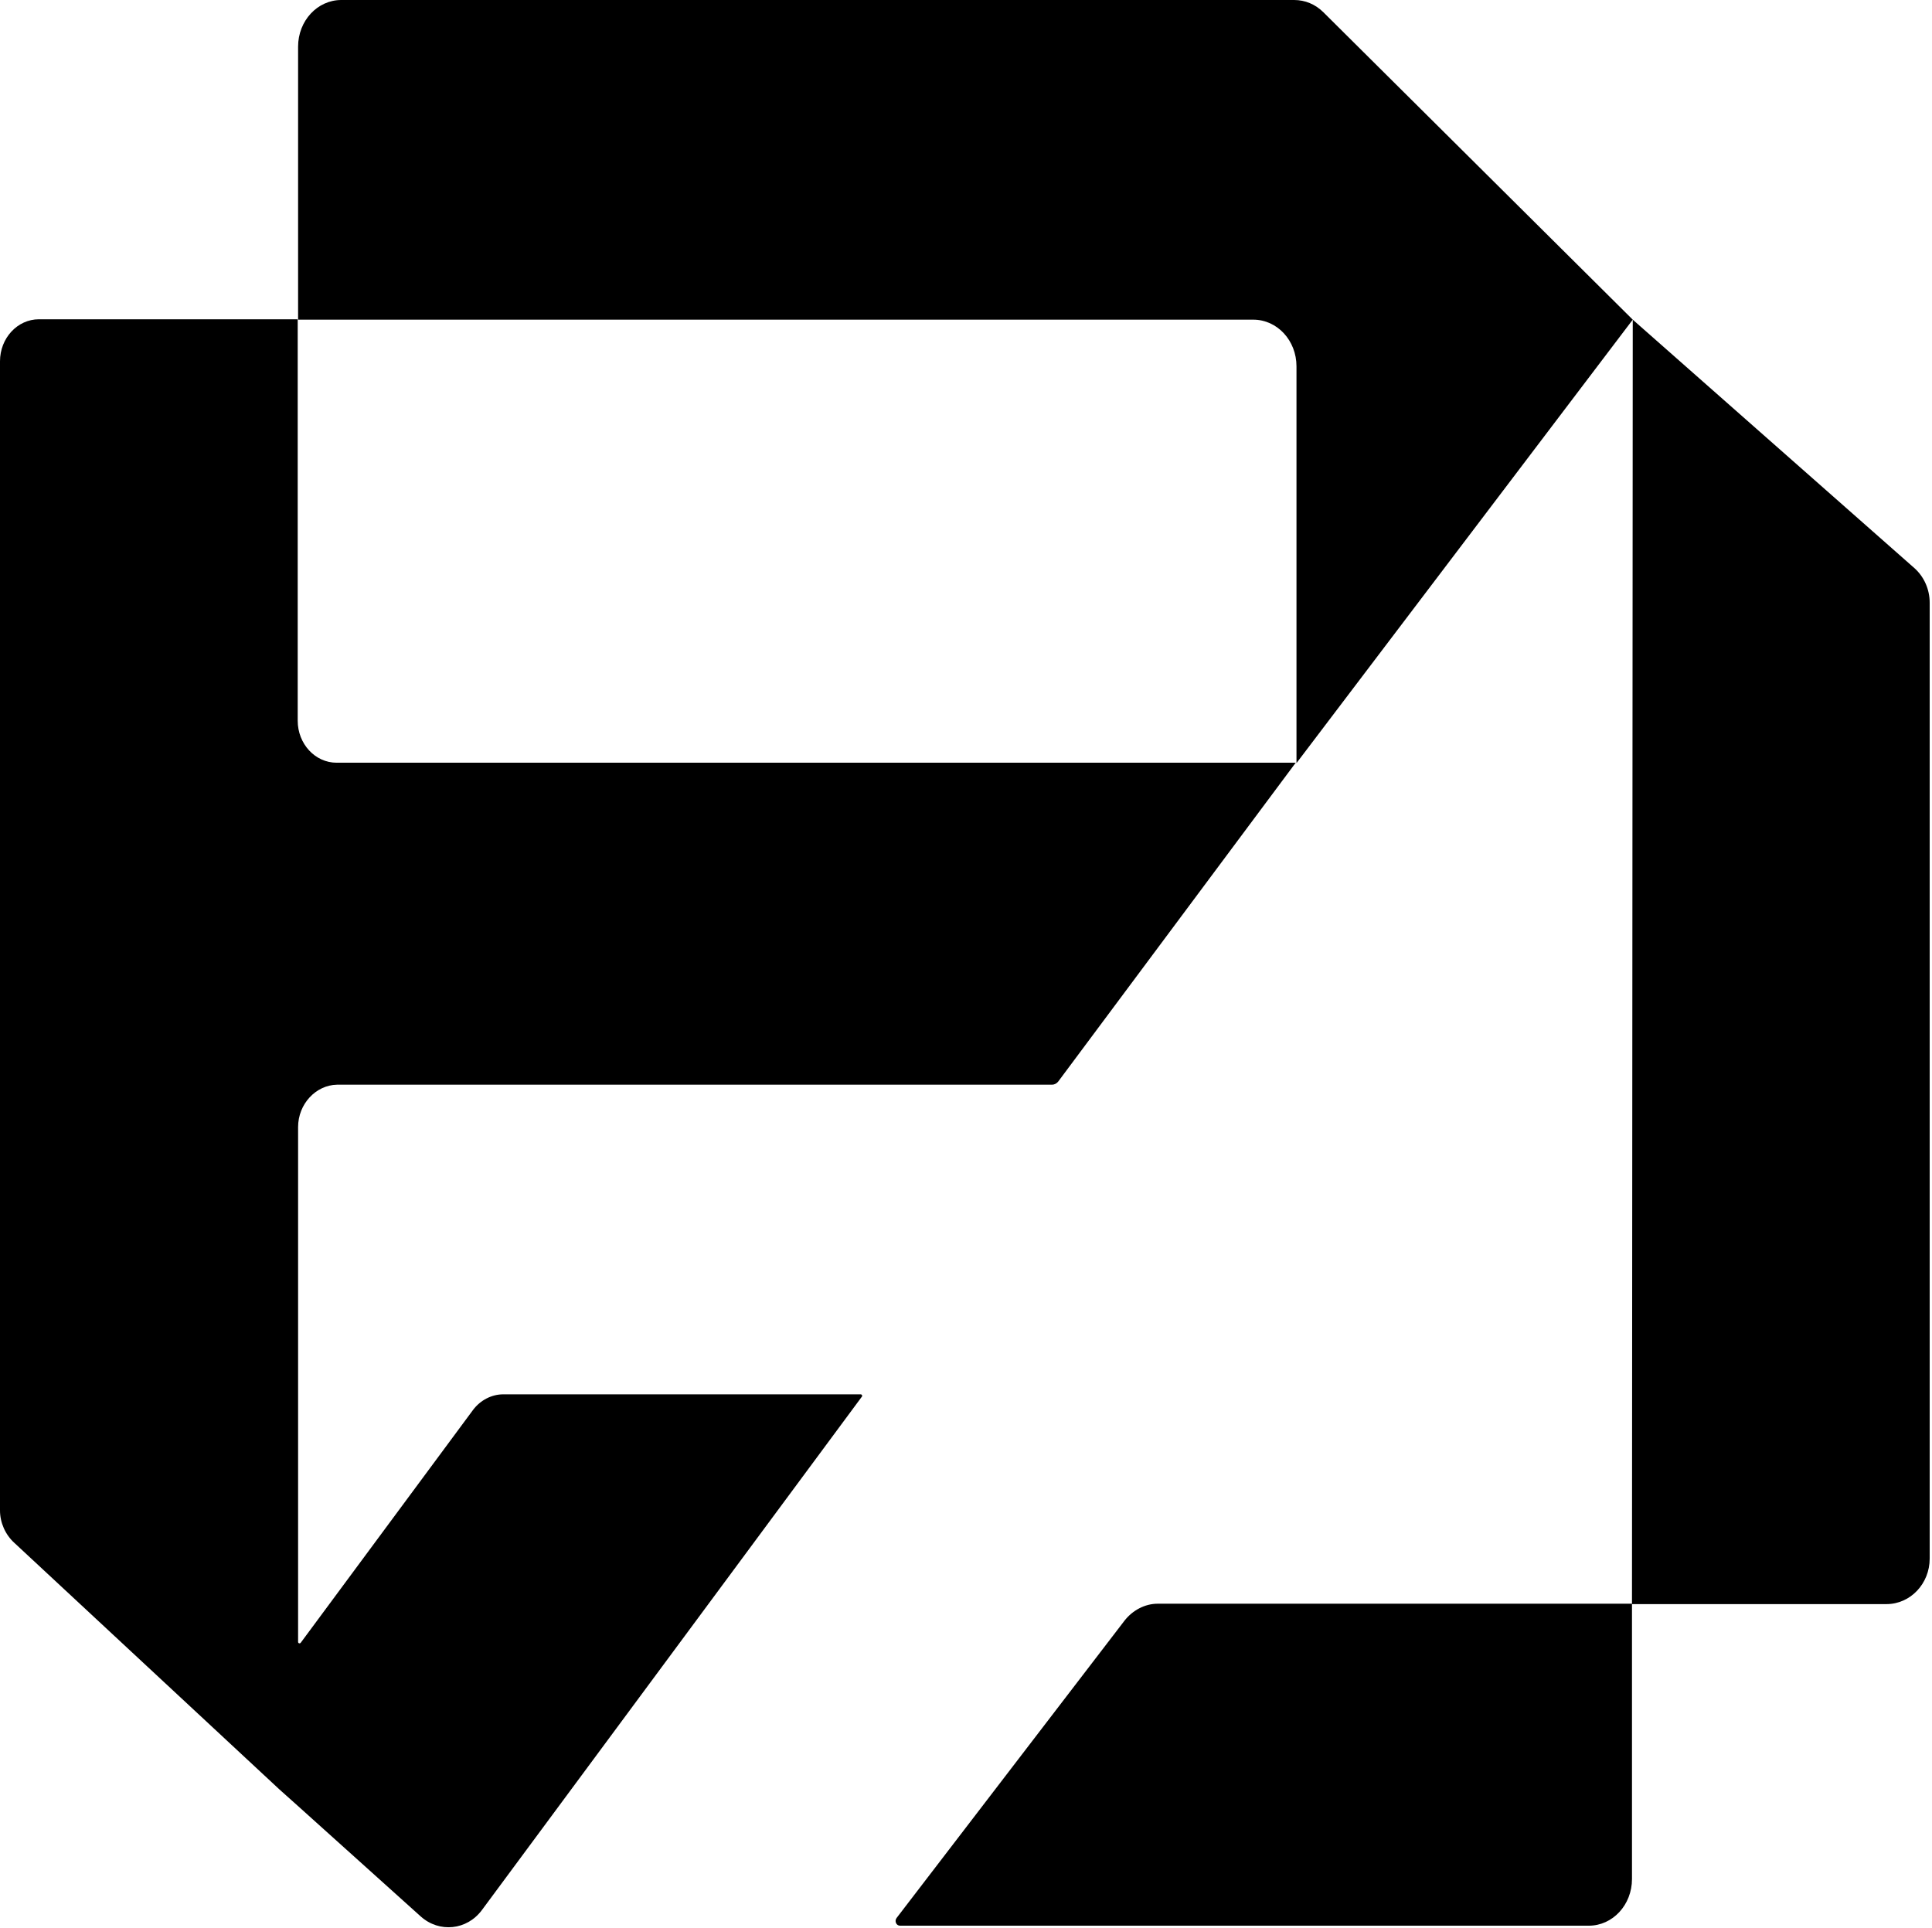 <?xml version="1.0" encoding="UTF-8"?> <svg xmlns="http://www.w3.org/2000/svg" xmlns:xlink="http://www.w3.org/1999/xlink" xmlns:svgjs="http://svgjs.dev/svgjs" version="1.1" width="501" height="500"><svg xmlns="http://www.w3.org/2000/svg" width="501" height="500" viewBox="0 0 501 500" fill="none"><path d="M77.3 292.3V425.8C77.3 426.2 77.8 426.3 78 426L122.7 365.6C124.6 363.1 127.5 361.6 130.5 361.6H223.2C223.5 361.6 223.7 362 223.5 362.2L125 495.3C121.1 500.6 113.9 501.3 109.1 497L77.2 468.3L72.5 464.1L3.7 400.1C1.4 398 0 394.9 0 391.7V93.7C0 87.7 4.5 82.8 10.1 82.8H77.2V186.9C77.2 192.9 81.7 197.8 87.3 197.8H336L274.4 280.5C274 281 273.4 281.3 272.8 281.3H87.4C81.9 281.4 77.3 286.3 77.3 292.3Z" fill="black"></path><path d="M291.6 420.3L232.5 497.4C231.9 498.2 232.4 499.4 233.4 499.4H412C418.2 499.4 423.2 494 423.2 487.3V415.9H300.2C296.9 415.9 293.7 417.6 291.6 420.3Z" fill="black"></path><path d="M423.4 82.9L423.2 416H489.2C495.4 416 500.4 410.7 500.4 404.2V156.3C500.4 152.8 498.9 149.5 496.4 147.3L423.4 82.9Z" fill="black"></path><path d="M423.4 82.9L336.2 197.9V95C336.2 88.3 331.2 82.9 325 82.9H77.3V12.1C77.3 5.4 82.3 0 88.5 0H335.6C338.4 0 341.1 1.1 343.2 3.2L423.4 82.9Z" fill="black"></path></svg><style>@media (prefers-color-scheme: light) { :root { filter: none; } } @media (prefers-color-scheme: dark) { :root { filter: invert(100%); } } </style></svg> 